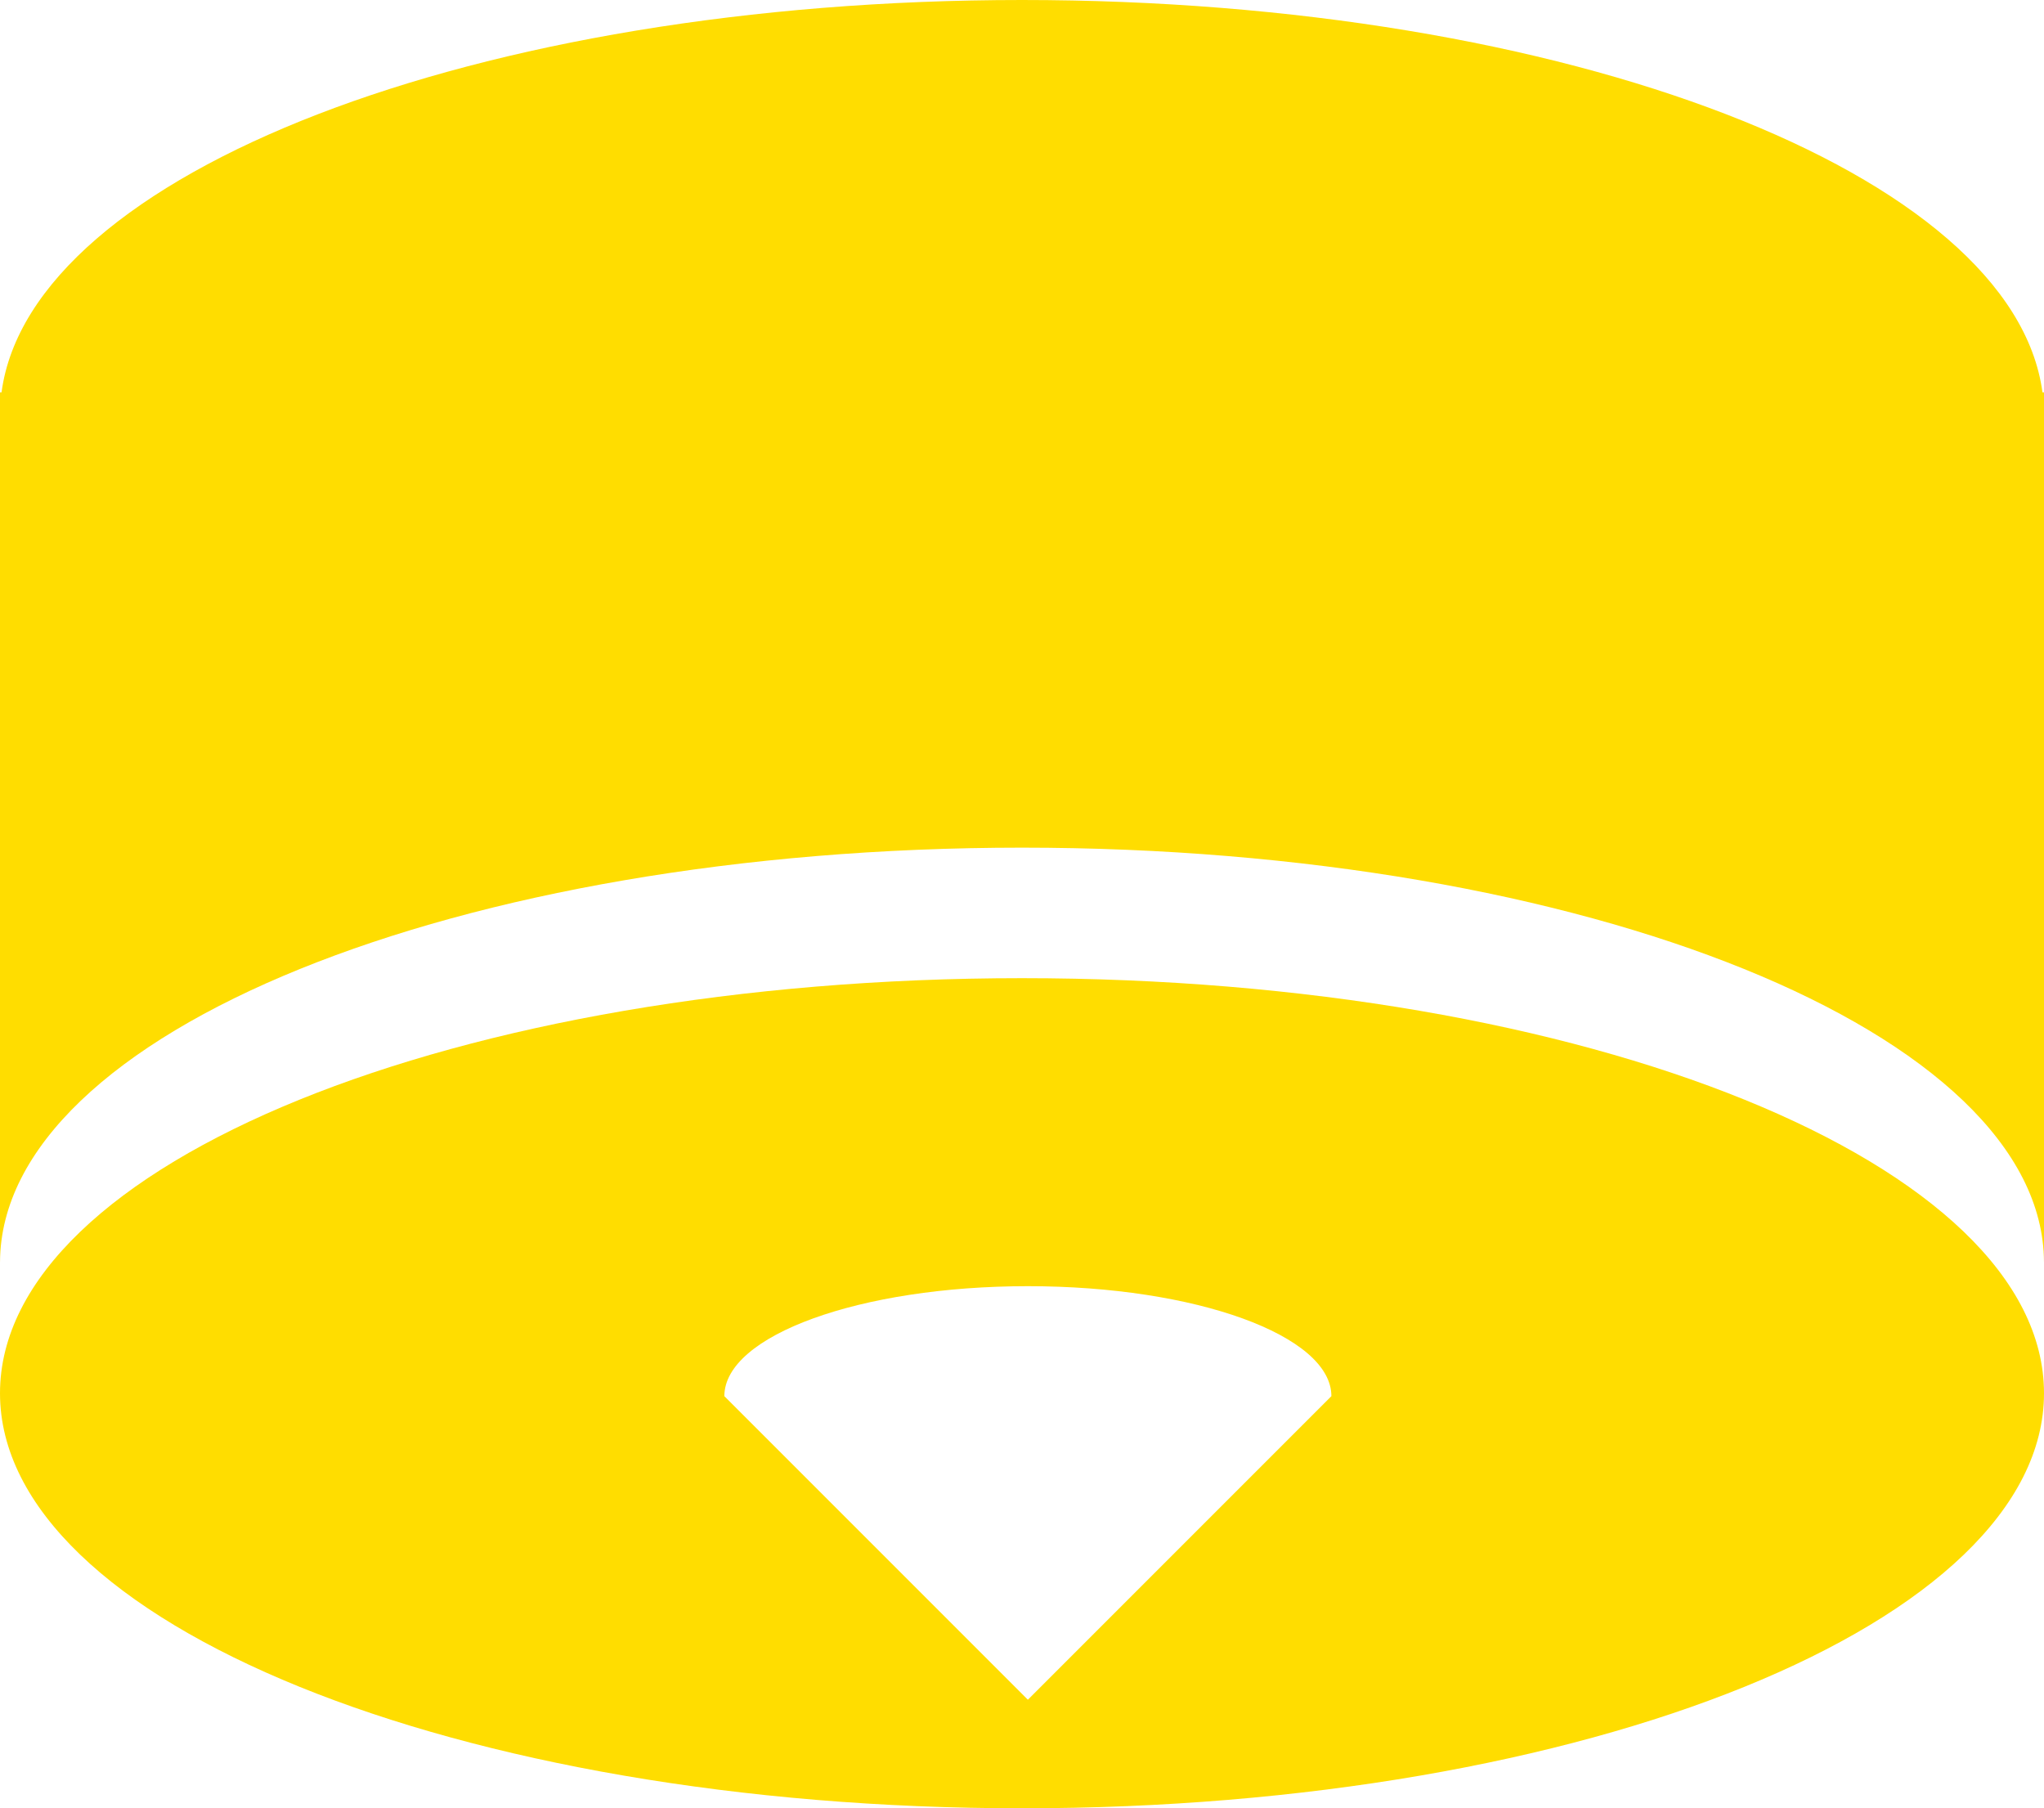 <?xml version="1.0" encoding="utf-8"?>
<!-- Generator: Adobe Illustrator 15.1.0, SVG Export Plug-In . SVG Version: 6.00 Build 0)  -->
<!DOCTYPE svg PUBLIC "-//W3C//DTD SVG 1.1//EN" "http://www.w3.org/Graphics/SVG/1.1/DTD/svg11.dtd">
<svg version="1.1" id="Ebene_1" xmlns="http://www.w3.org/2000/svg" xmlns:xlink="http://www.w3.org/1999/xlink" x="0px" y="0px"
	 width="740.856px" height="655.32px" viewBox="0 0 740.856 655.32" enable-background="new 0 0 740.856 655.32"
	 xml:space="preserve">
<path fill="#FFDD00" d="M740.297,142.18C729.76,62.937,568.201,0,370.428,0C172.654,0,11.095,62.937,0.56,142.18H0v315.155h0.009
	c0.356-82.952,166.058-150.149,370.419-150.149c204.359,0,370.062,67.197,370.42,150.149h0.008V142.18H740.297z"/>
<path fill="#FFDD00" d="M370.428,354.486C165.846,354.486,0,421.828,0,504.903C0,587.978,165.846,655.32,370.428,655.32
	c204.581,0,370.428-67.343,370.428-150.417C740.856,421.828,575.009,354.486,370.428,354.486z M372.555,615.976L262.543,505.965h0
	c0-22.015,49.254-39.859,110.011-39.859c60.758,0,110.012,17.845,110.012,39.859L372.555,615.976z"/>
</svg>
